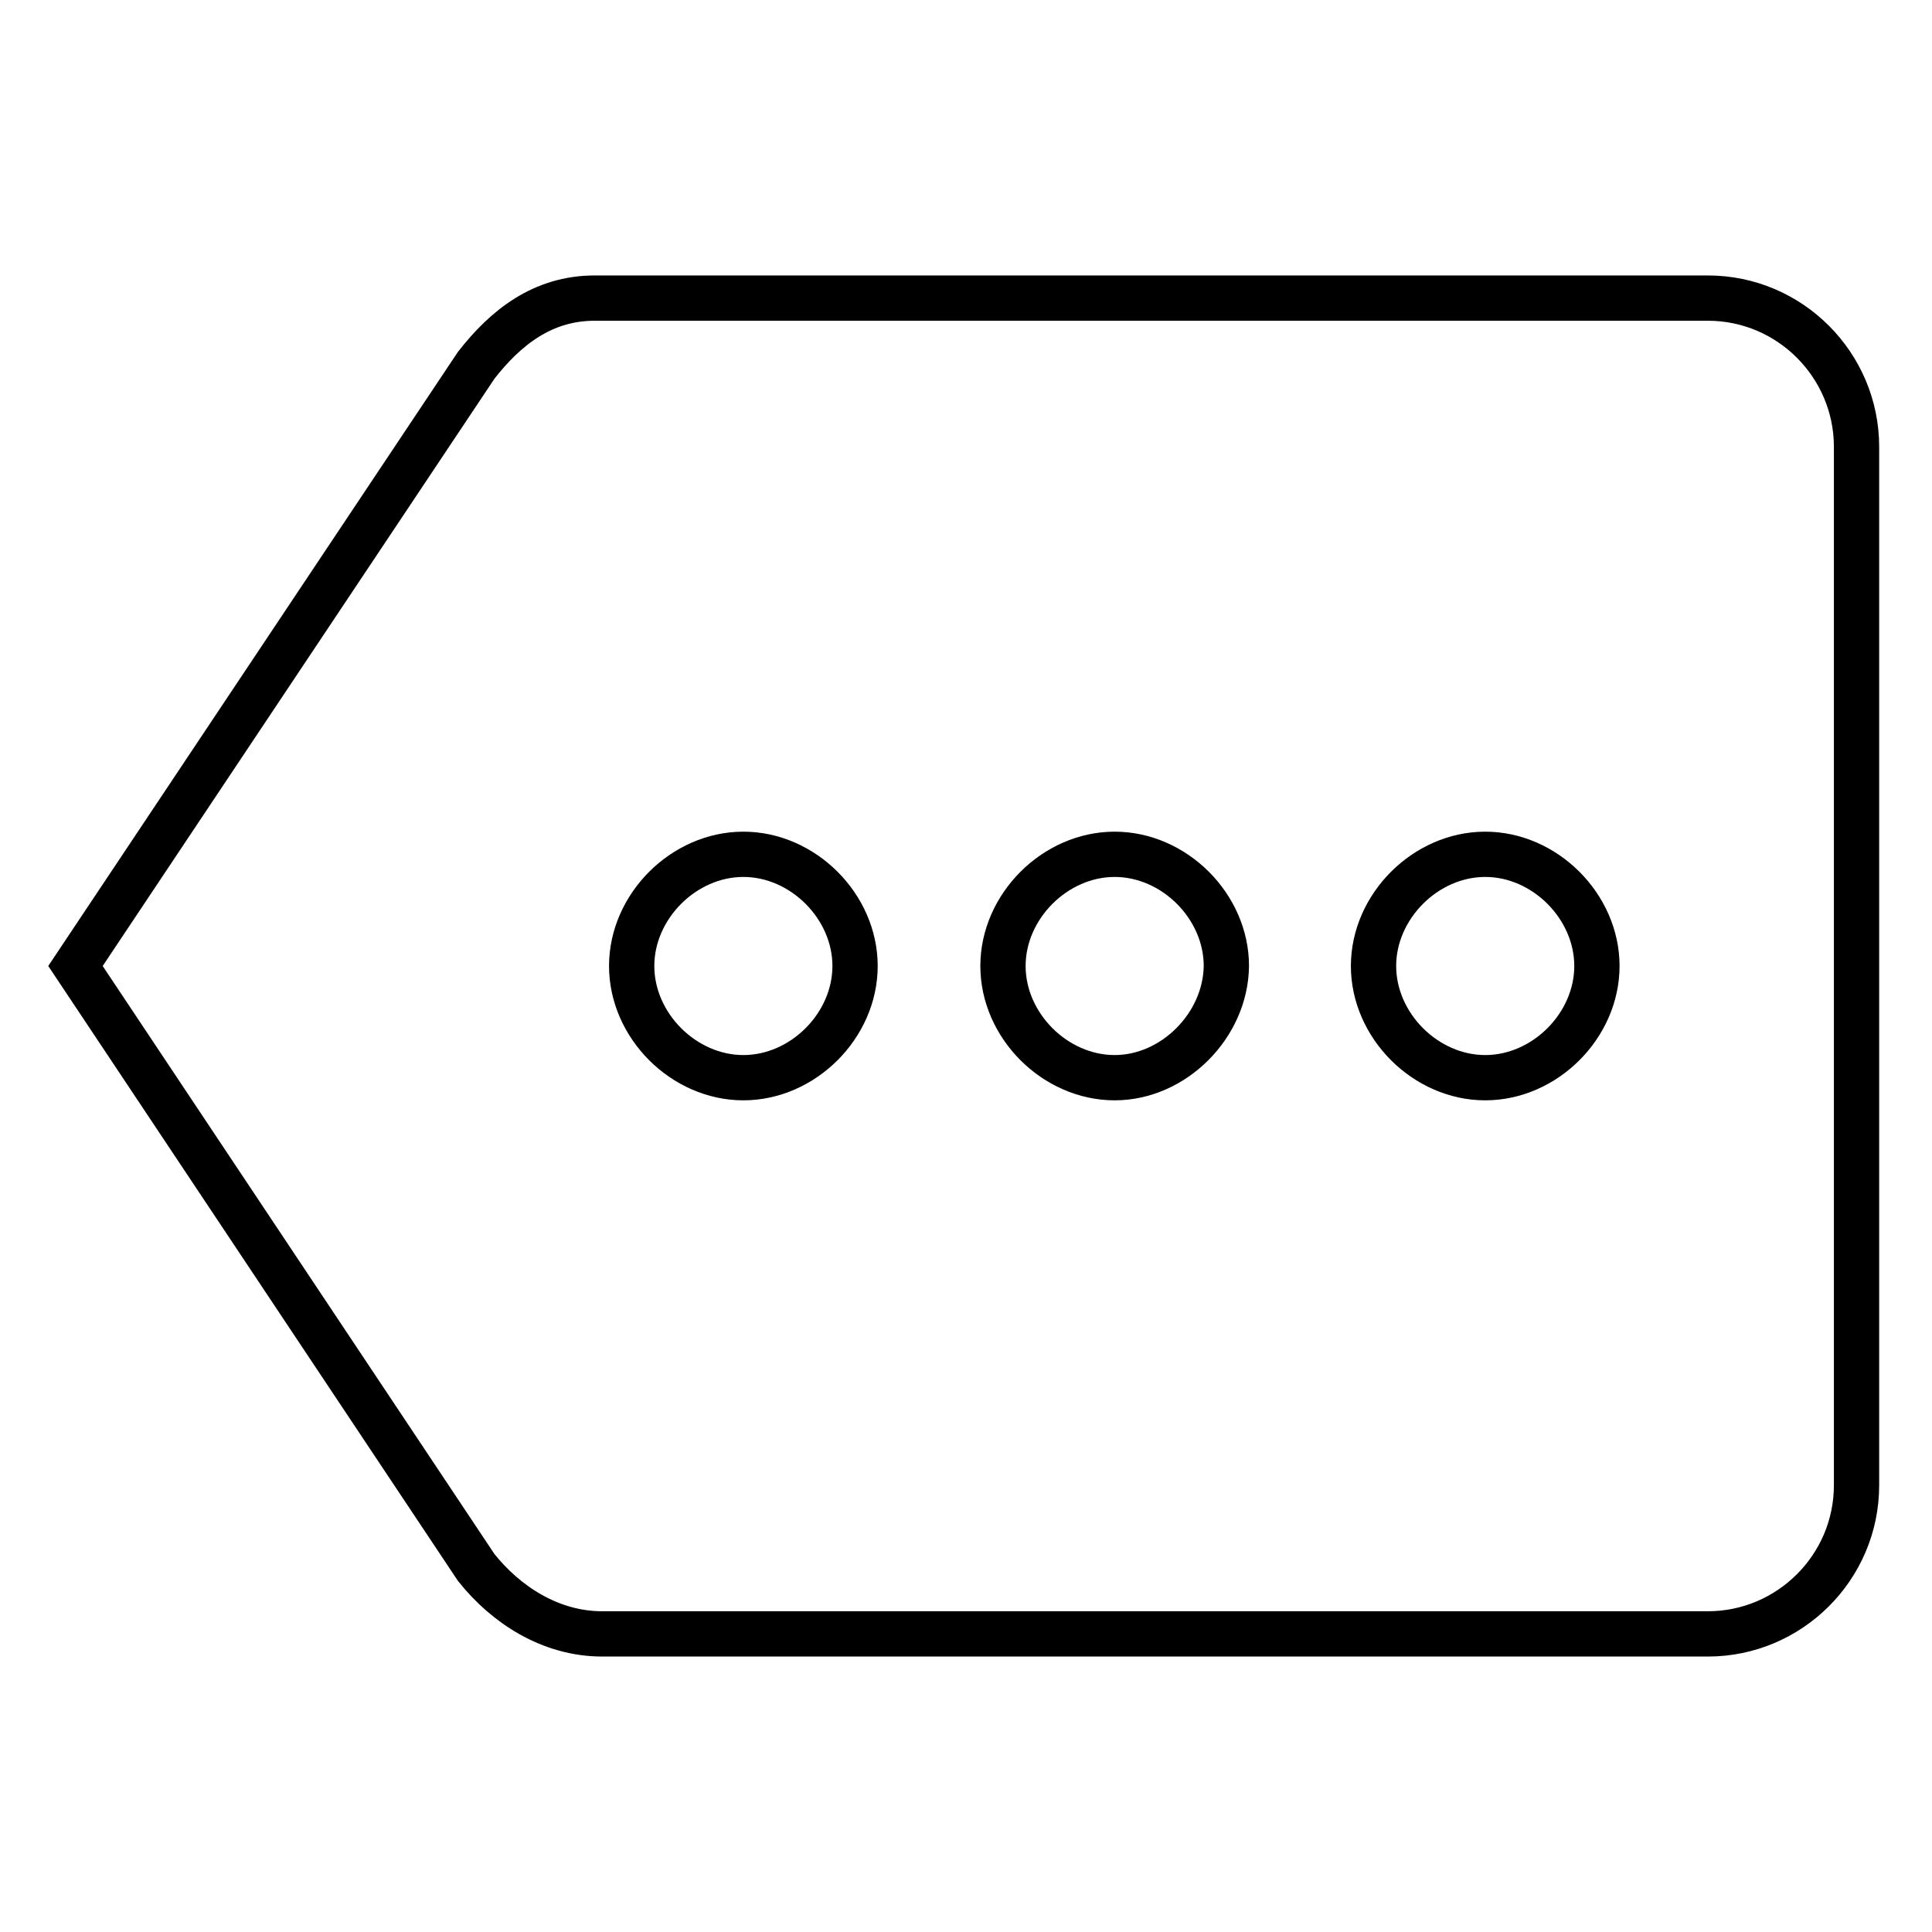 <?xml version="1.0" encoding="utf-8"?>
<!-- Svg Vector Icons : http://www.onlinewebfonts.com/icon -->
<!DOCTYPE svg PUBLIC "-//W3C//DTD SVG 1.1//EN" "http://www.w3.org/Graphics/SVG/1.1/DTD/svg11.dtd">
<svg version="1.1" xmlns="http://www.w3.org/2000/svg" xmlns:xlink="http://www.w3.org/1999/xlink" x="0px" y="0px" viewBox="0 0 256 256" enable-background="new 0 0 256 256" xml:space="preserve">
<g> <path stroke-width="6" fill-opacity="0" stroke="#000000"  d="M226.3,39.5H78.8c-6.9,0-11.8,3.9-15.7,8.9L10,128l53.1,79.7c3.9,4.9,9.8,8.8,16.7,8.8h146.5 c10.8,0,19.7-8.8,19.7-19.7V59.2C246,48.4,237.2,39.5,226.3,39.5z M98.5,142.8c-7.9,0-14.8-6.9-14.8-14.8c0-7.9,6.9-14.8,14.8-14.8 s14.8,6.9,14.8,14.8C113.3,135.9,106.4,142.8,98.5,142.8z M147.7,142.8c-7.9,0-14.8-6.9-14.8-14.8c0-7.9,6.9-14.8,14.8-14.8 s14.8,6.9,14.8,14.8C162.4,135.9,155.5,142.8,147.7,142.8z M196.8,142.8c-7.9,0-14.8-6.9-14.8-14.8c0-7.9,6.9-14.8,14.8-14.8 s14.8,6.9,14.8,14.8C211.6,135.9,204.7,142.8,196.8,142.8z"/></g>
</svg>